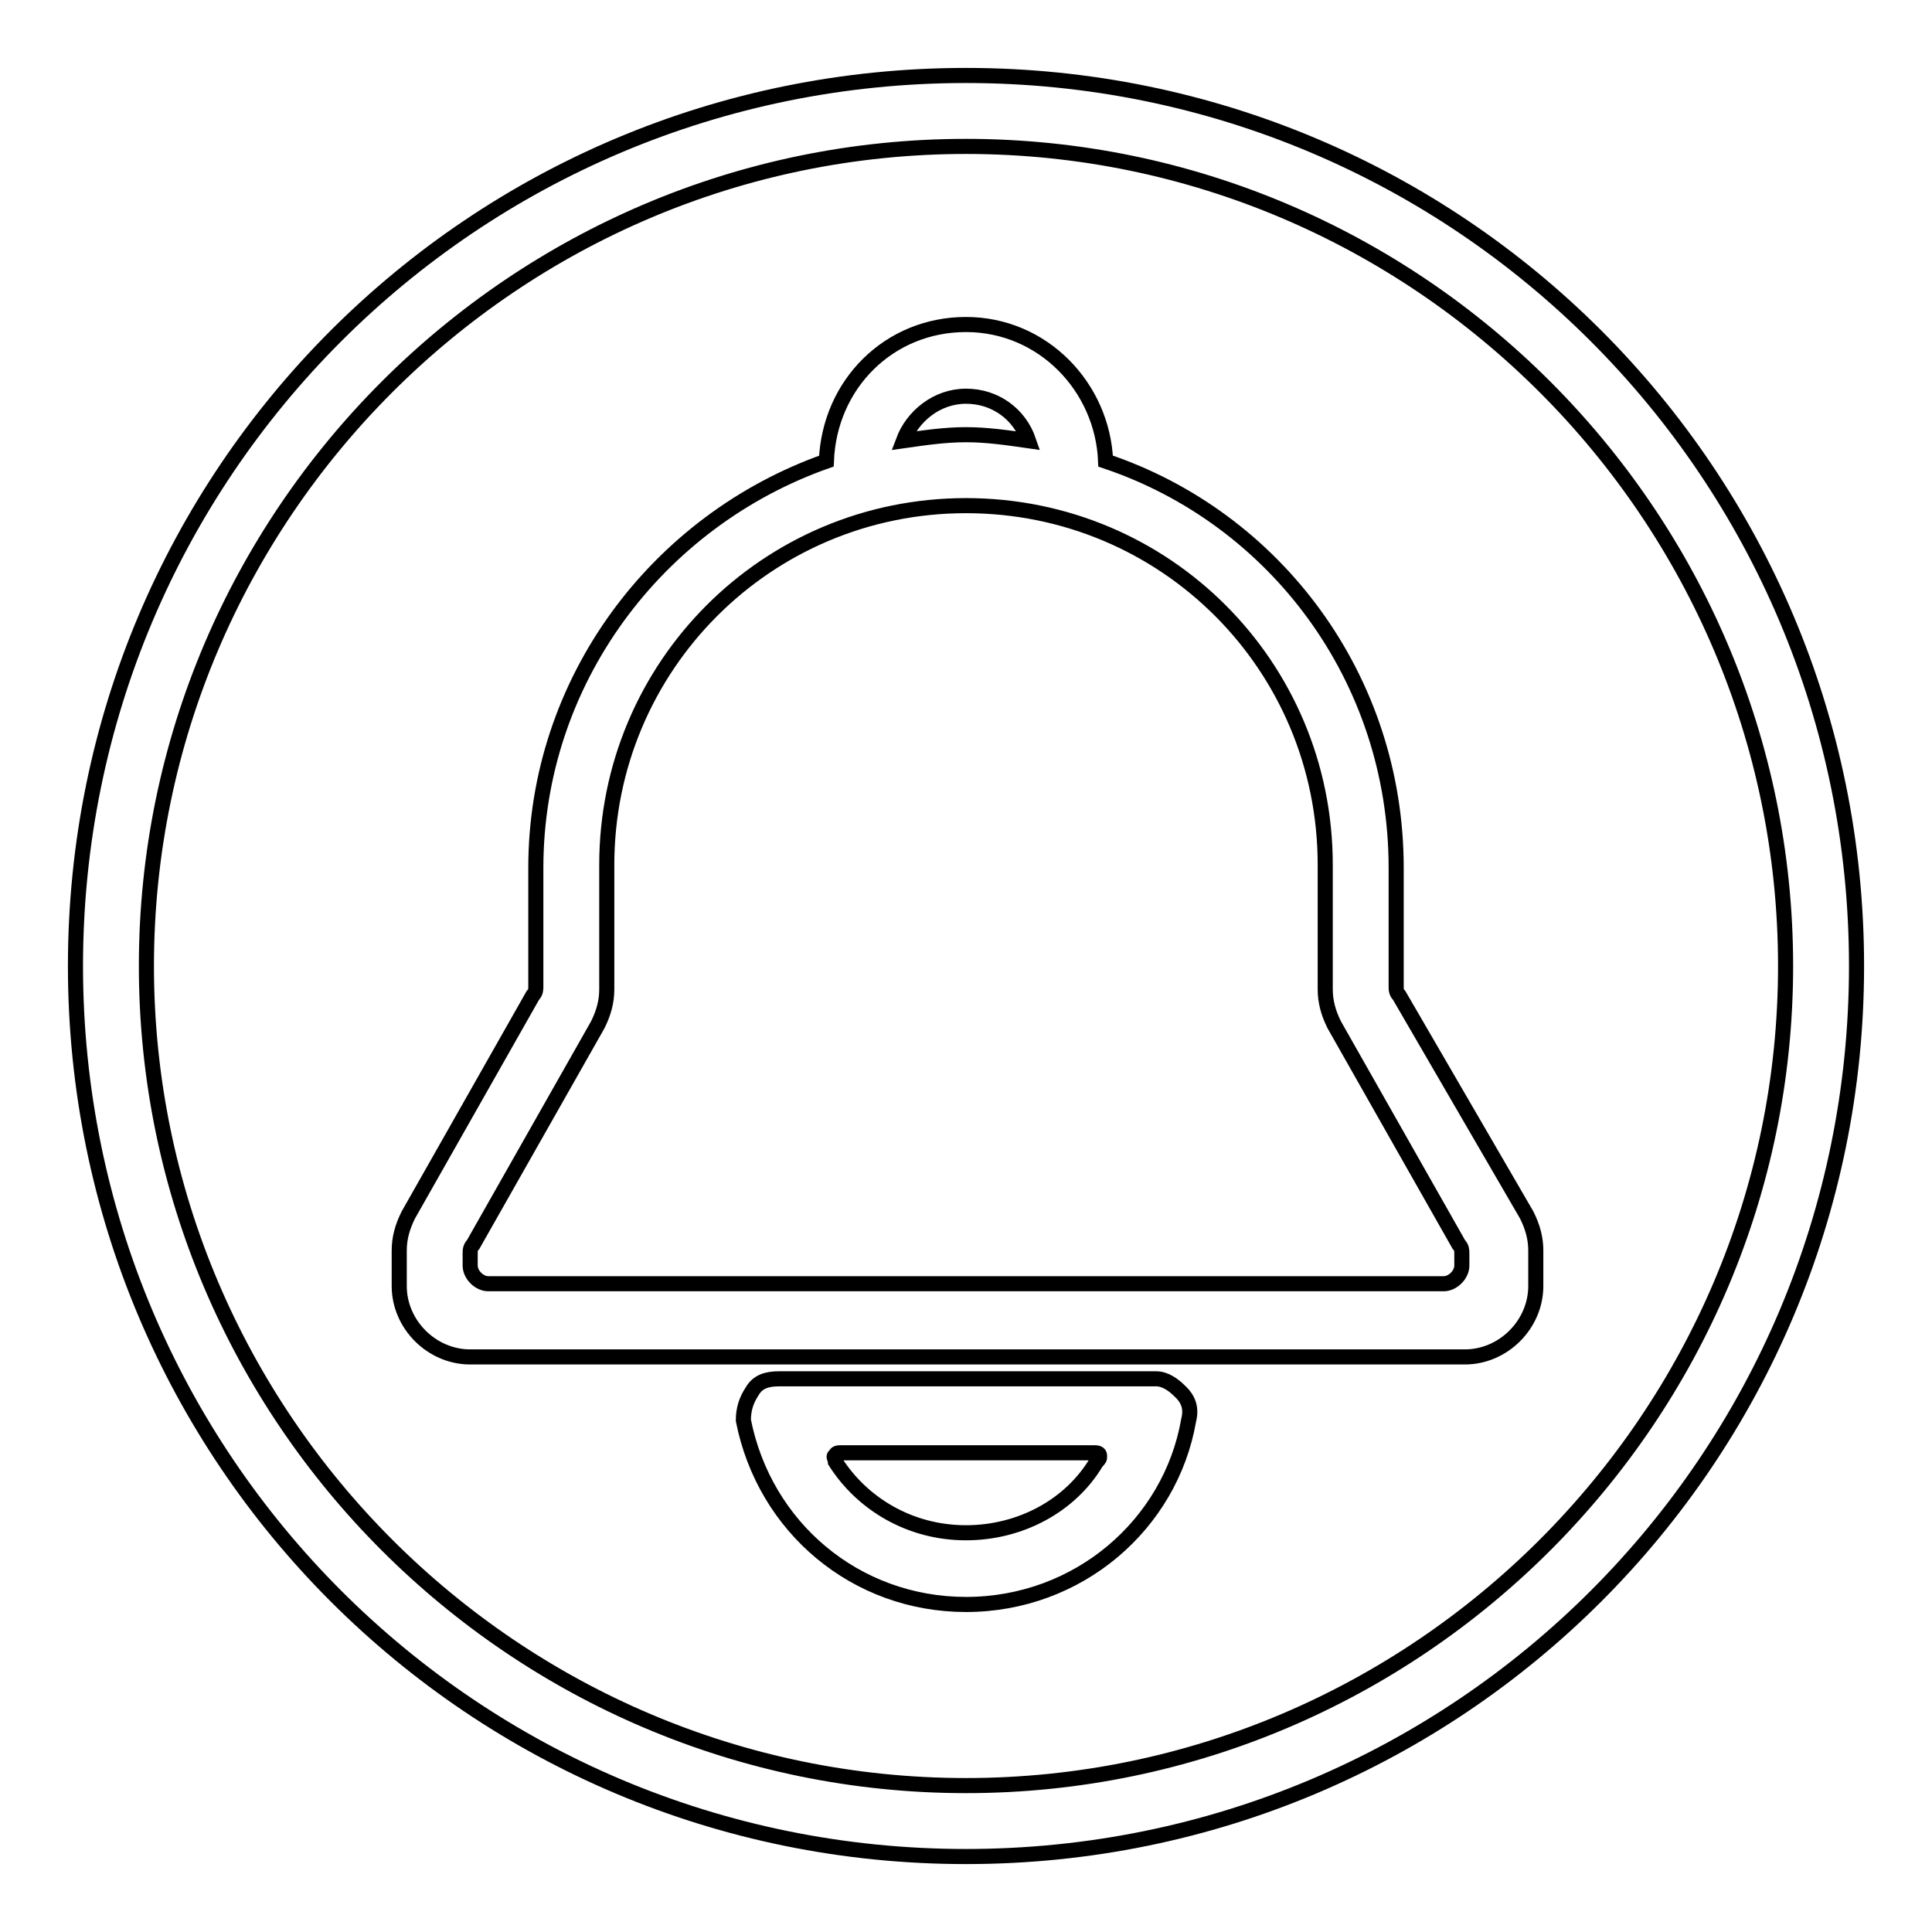 <?xml version="1.0" encoding="utf-8"?>
<!-- Svg Vector Icons : http://www.onlinewebfonts.com/icon -->
<!DOCTYPE svg PUBLIC "-//W3C//DTD SVG 1.1//EN" "http://www.w3.org/Graphics/SVG/1.1/DTD/svg11.dtd">
<svg version="1.1" xmlns="http://www.w3.org/2000/svg" xmlns:xlink="http://www.w3.org/1999/xlink" x="0px" y="0px" viewBox="0 0 256 256" enable-background="new 0 0 256 256" xml:space="preserve">
<g> <path stroke-width="2" fill-opacity="0" stroke="#000000"  d="M128,10C62.7,10,10,62.7,10,128c0,65.3,52.7,118,118,118c65.3,0,118-52.7,118-118C246,62.7,193.3,10,128,10 z M128,236.6c-59.8,0-108.6-48.8-108.6-108.6C19.4,68.2,68.2,19.4,128,19.4c59.8,0,108.6,48.8,108.6,108.6 C236.6,187.8,187.8,236.6,128,236.6z M153.2,182.7c-16.5,0-33.4,0-50,0c-1.6,0-2.8,0.4-3.5,1.6c-0.8,1.2-1.2,2.4-1.2,3.9 c2.8,14.2,14.9,24.4,29.5,24.4c14.9,0,27.1-10.6,29.5-24.4c0.4-1.6,0-2.8-1.2-3.9C155.5,183.5,154.4,182.7,153.2,182.7z  M145.3,193.7c-3.5,5.9-10.2,9.4-17.3,9.4c-7.5,0-13.8-3.9-17.3-9.4c0-0.4-0.4-0.8,0-0.8c0-0.4,0.4-0.4,0.8-0.4h33.4 c0.4,0,0.8,0,0.8,0.4C145.7,193.3,145.7,193.3,145.3,193.7z M185.4,131.9c-0.4-0.4-0.4-0.8-0.4-1.2V115c0-25.2-16.1-46.4-38.5-53.9 C146.1,51.3,138.2,43,128,43s-18.1,7.9-18.5,18.1C87.1,69,71,90.2,71,115v15.7c0,0.4,0,0.8-0.4,1.2L54.1,161 c-0.8,1.6-1.2,3.1-1.2,4.7c0,1.6,0,3.1,0,4.7c0,5.1,4.3,9.4,9.4,9.4h131.8c5.1,0,9.4-4.3,9.4-9.4c0-1.6,0-3.1,0-4.7 c0-1.6-0.4-3.1-1.2-4.7L185.4,131.9z M128,52.5c3.9,0,7.1,2.4,8.3,5.9c-2.8-0.4-5.5-0.8-8.3-0.8c-2.8,0-5.5,0.4-8.3,0.8 C120.9,55.2,124.1,52.5,128,52.5z M193.7,167.7c0,1.2-1.2,2.4-2.4,2.4H64.7c-1.2,0-2.4-1.2-2.4-2.4v-1.6c0-0.4,0-0.8,0.4-1.2 l16.5-29.1c0.8-1.6,1.2-3.1,1.2-4.7v-16.5C80.4,88.3,101.6,67,128,67s47.6,21.2,47.6,47.6v16.5c0,1.6,0.4,3.1,1.2,4.7l16.5,29.1 c0.4,0.4,0.4,0.8,0.4,1.2V167.7z"/></g>
</svg>